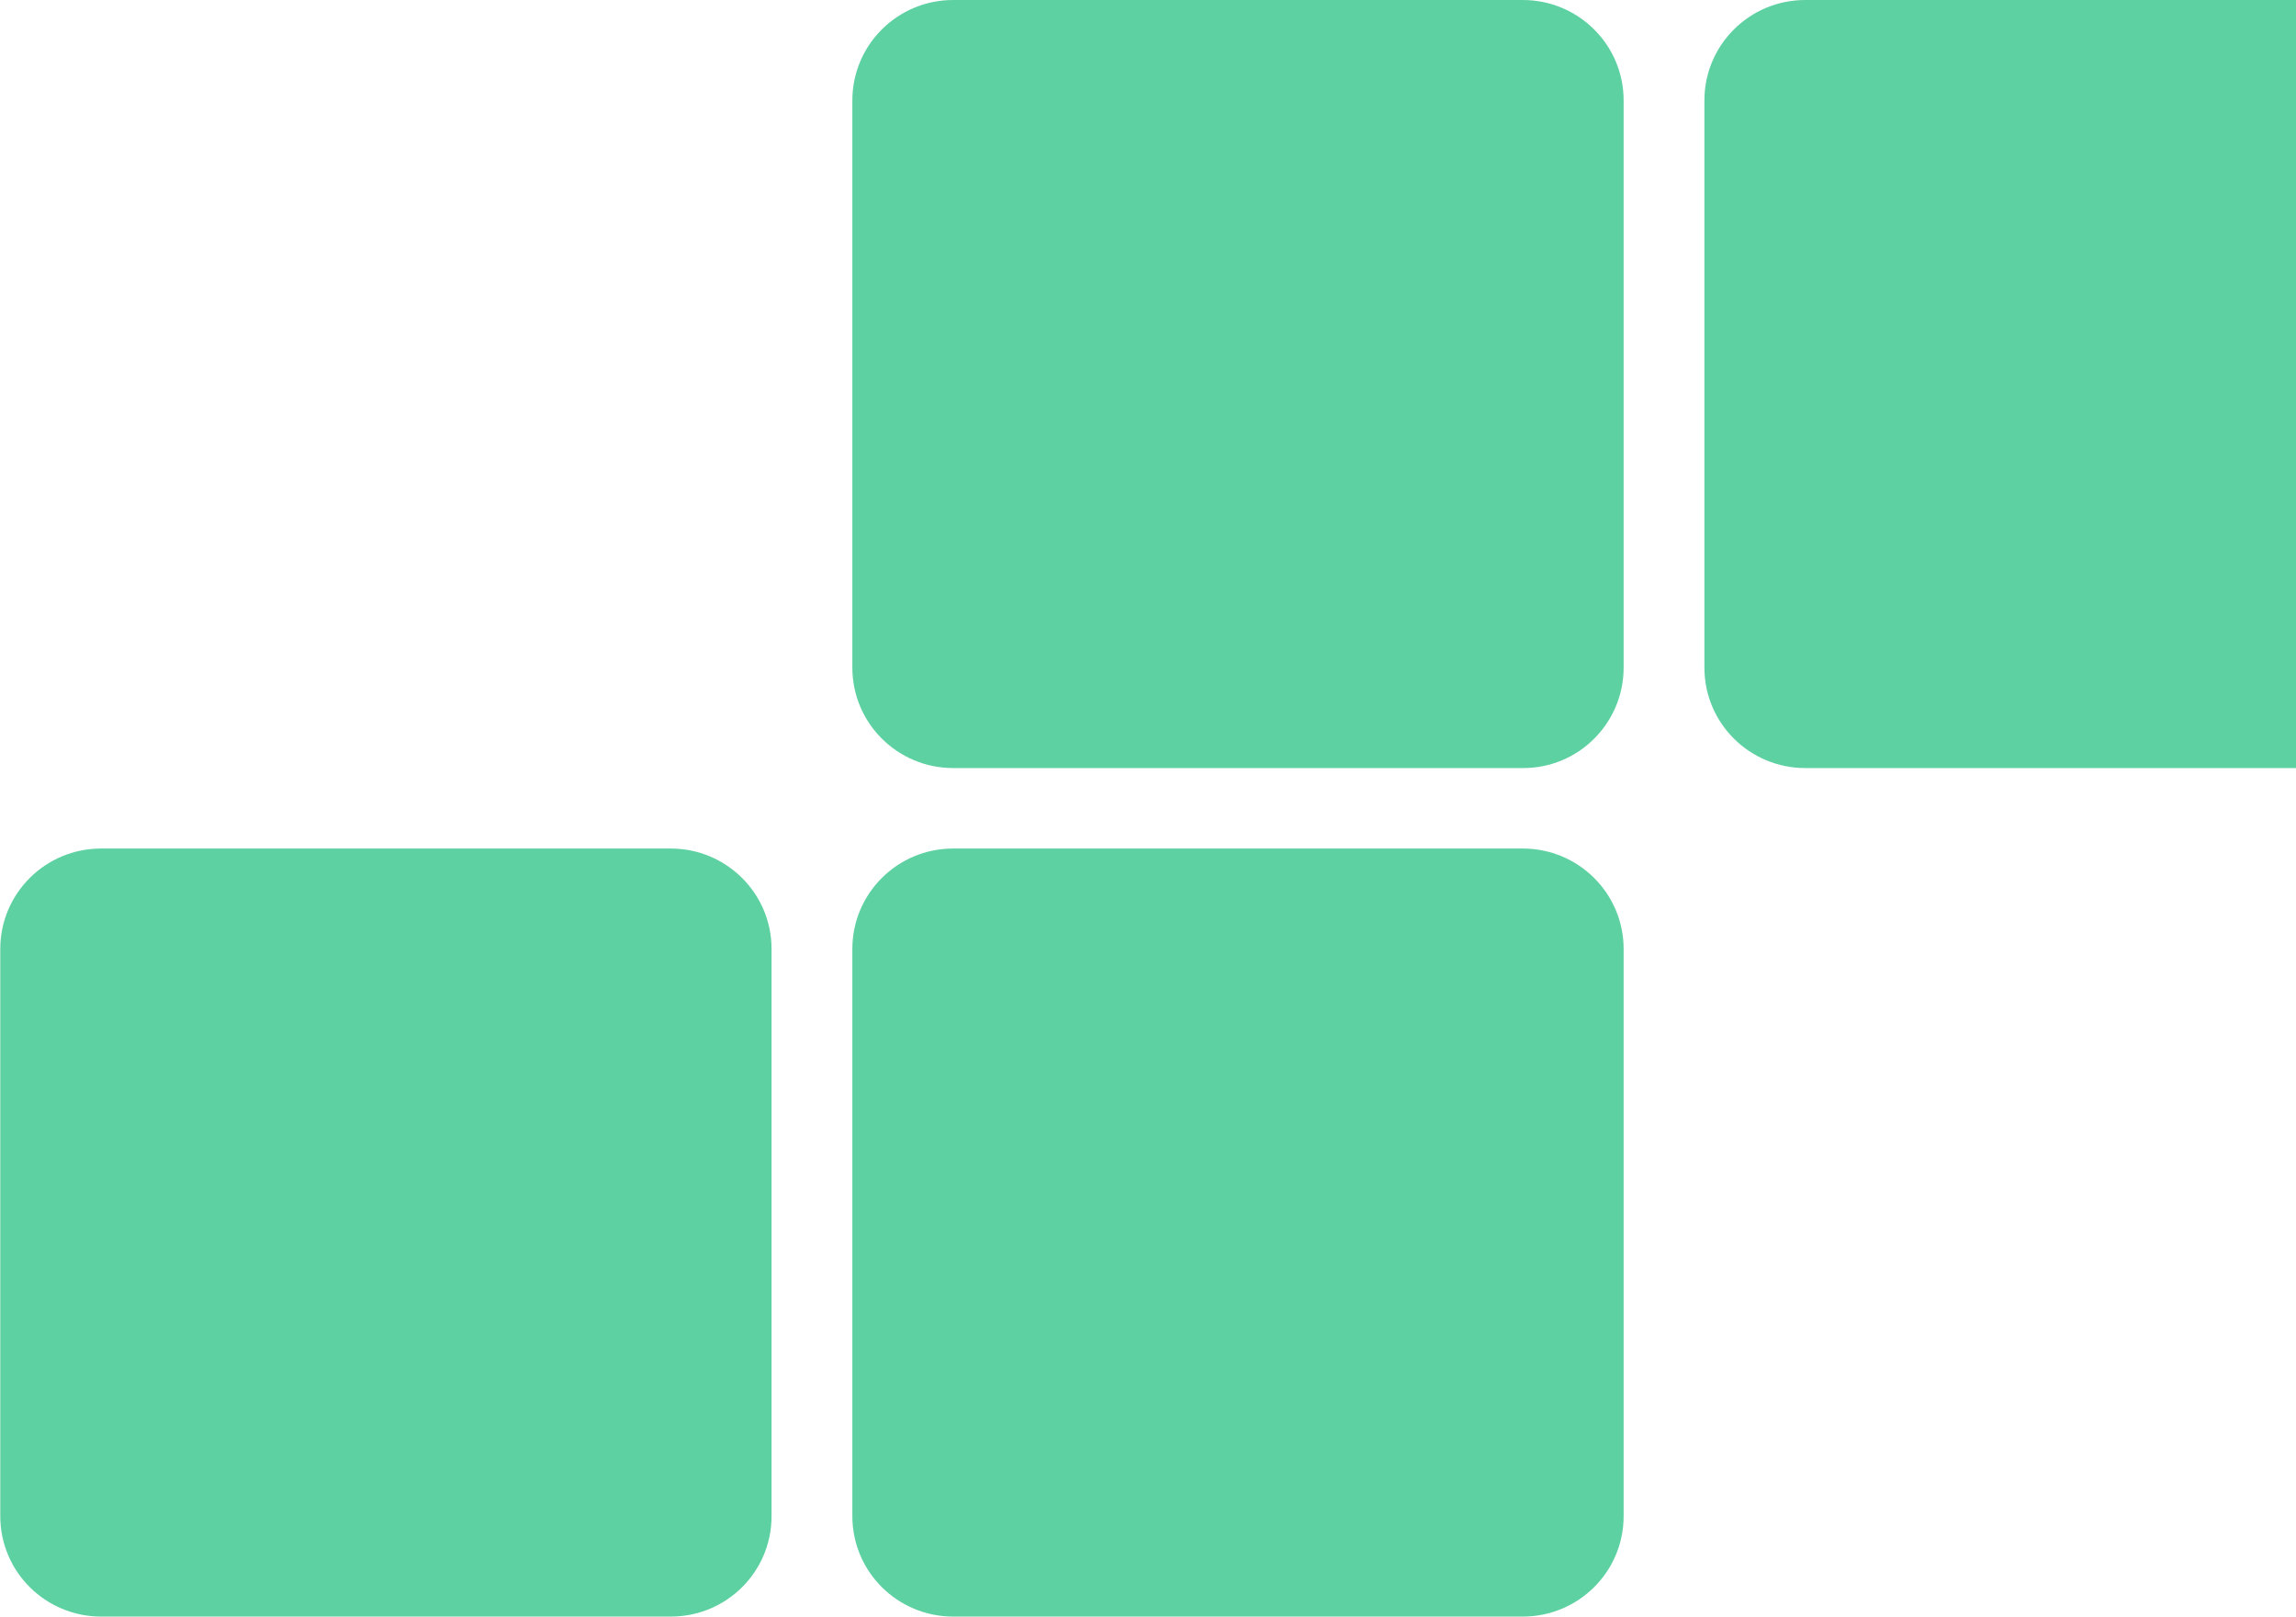 <svg width="115" height="81" viewBox="0 0 115 81" fill="none" xmlns="http://www.w3.org/2000/svg">
<path d="M38.645 75.953L38.645 47.539C38.645 44.752 36.378 42.508 33.594 42.508L5.066 42.508C2.267 42.508 0.014 44.766 0.014 47.539L0.014 75.954C0.014 78.741 2.282 80.985 5.066 80.985L33.594 80.985C36.392 80.985 38.645 78.741 38.645 75.953Z" fill="#5DD1A1"/>
<path d="M81.323 33.446L81.323 5.031C81.323 2.244 79.055 9.91082e-08 76.271 2.20798e-07L47.743 1.4678e-06C44.945 1.59012e-06 42.692 2.258 42.692 5.031L42.692 33.446C42.692 36.233 44.959 38.477 47.743 38.477L76.271 38.477C79.055 38.491 81.323 36.233 81.323 33.446Z" fill="#5DD1A1"/>
<path d="M81.323 75.953L81.323 47.539C81.323 44.752 79.055 42.508 76.271 42.508L47.743 42.508C44.945 42.508 42.692 44.766 42.692 47.539L42.692 75.953C42.692 78.741 44.959 80.985 47.743 80.985L76.271 80.985C79.055 80.985 81.323 78.741 81.323 75.953Z" fill="#5DD1A1"/>
<path d="M124 33.446L124 5.031C124 2.244 121.733 -1.1345e-05 118.949 -1.12233e-05L90.421 -9.97629e-06C87.622 -9.85397e-06 85.369 2.258 85.369 5.031L85.369 33.446C85.369 36.233 87.637 38.477 90.421 38.477L118.949 38.477C121.733 38.491 124 36.233 124 33.446Z" fill="#5DD1A1"/>
</svg>
